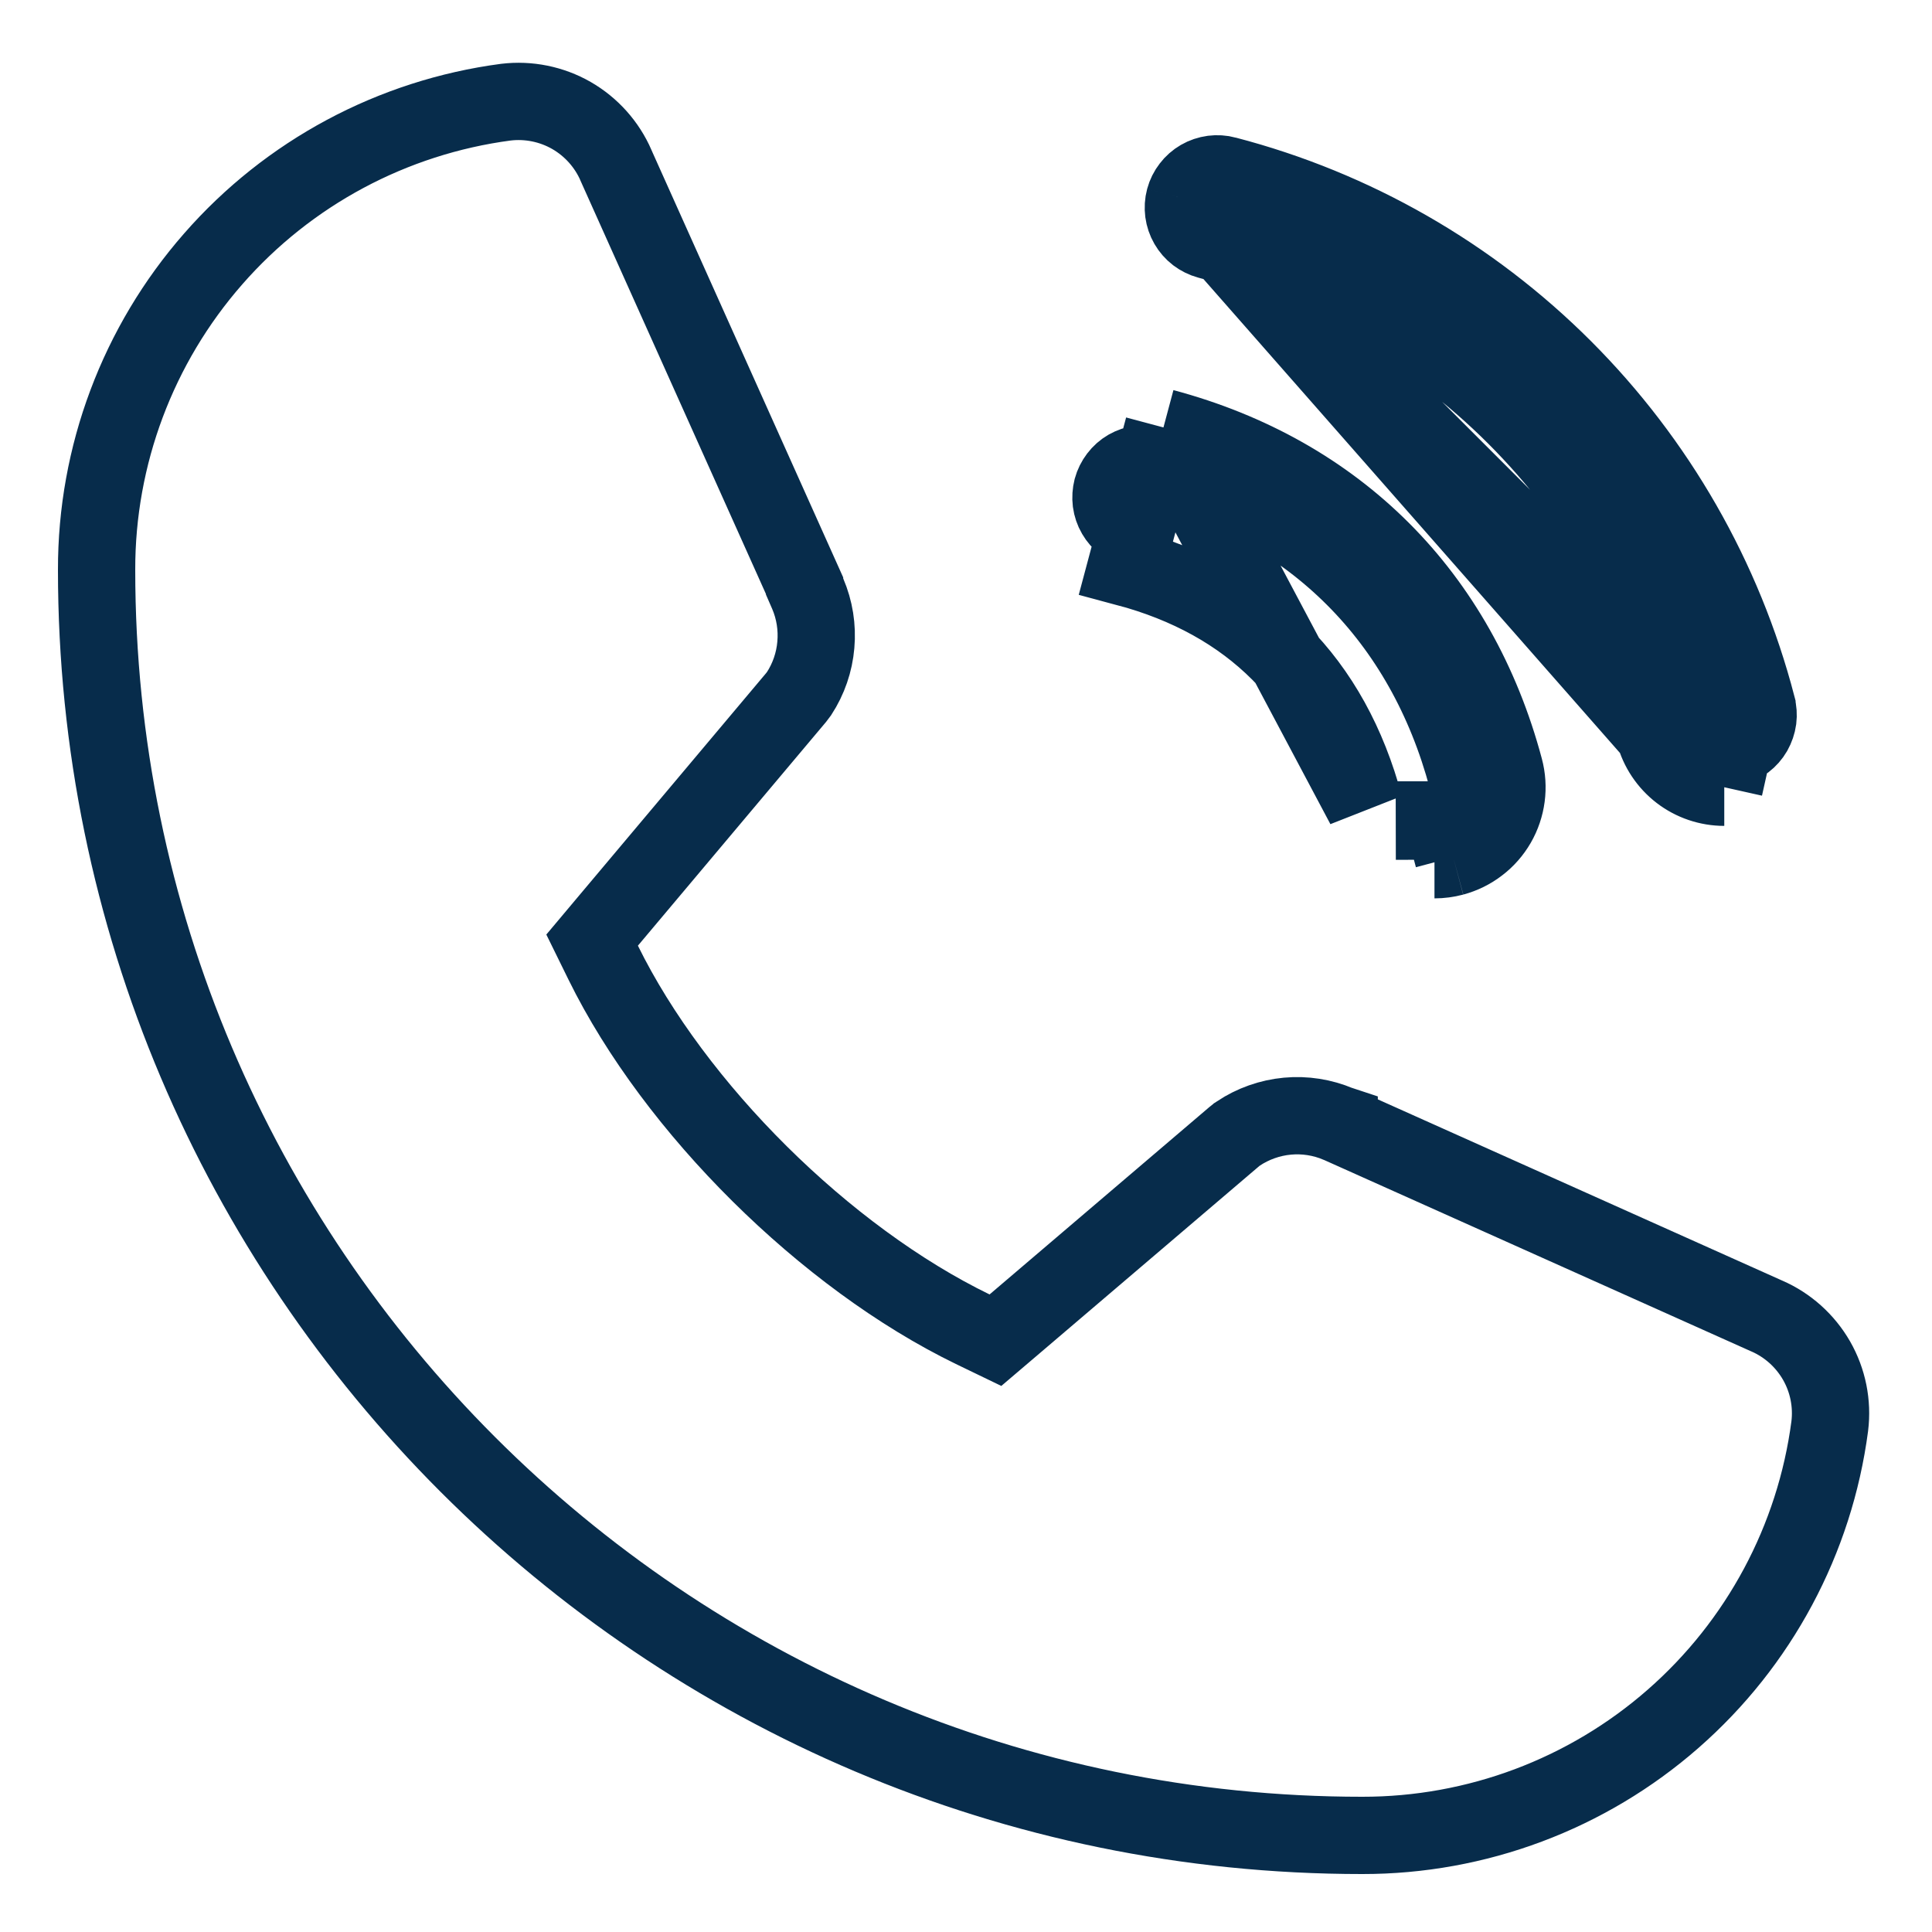 <svg width="25" height="25" viewBox="0 0 25 25" fill="none" xmlns="http://www.w3.org/2000/svg">
<path d="M15.327 2.574L15.327 2.574C15.312 2.63 15.309 2.688 15.316 2.745C15.324 2.802 15.342 2.856 15.371 2.906C15.4 2.956 15.438 3 15.484 3.035C15.529 3.069 15.581 3.095 15.636 3.11C17.141 3.502 18.513 4.289 19.612 5.388C20.712 6.488 21.498 7.86 21.89 9.364M15.327 2.574L21.407 9.492M15.327 2.574C15.342 2.518 15.368 2.466 15.403 2.421C15.438 2.375 15.481 2.337 15.531 2.308C15.581 2.279 15.636 2.261 15.693 2.253C15.75 2.246 15.808 2.249 15.863 2.264L15.863 2.264L15.866 2.265C17.518 2.696 19.026 3.56 20.233 4.767C21.44 5.974 22.304 7.481 22.735 9.133L22.735 9.137C22.75 9.192 22.754 9.25 22.747 9.307C22.739 9.364 22.72 9.419 22.692 9.469C22.663 9.519 22.625 9.562 22.579 9.597C22.534 9.632 22.482 9.657 22.427 9.672M15.327 2.574L22.427 9.672M21.89 9.364C21.89 9.365 21.89 9.366 21.89 9.366L21.407 9.492M21.89 9.364C21.89 9.364 21.89 9.363 21.89 9.363L21.407 9.492M21.89 9.364C21.915 9.457 21.97 9.539 22.046 9.597C22.122 9.655 22.216 9.687 22.312 9.687M21.407 9.492C21.46 9.692 21.578 9.868 21.742 9.994C21.905 10.119 22.106 10.187 22.312 10.187M22.312 9.687C22.312 9.687 22.311 9.687 22.311 9.687L22.312 10.187M22.312 9.687C22.351 9.687 22.389 9.682 22.427 9.672M22.312 9.687C22.312 9.687 22.312 9.687 22.312 9.687L22.312 10.187M22.312 10.187L22.427 9.672M18.805 11.093C18.924 11.061 19.036 11.006 19.133 10.931C19.231 10.857 19.313 10.763 19.375 10.656C19.436 10.55 19.476 10.432 19.492 10.31C19.508 10.188 19.5 10.064 19.468 9.945C18.868 7.699 17.3 6.131 15.055 5.531M18.805 11.093L18.678 10.61C18.678 10.61 18.677 10.61 18.677 10.61M18.805 11.093L18.676 10.61C18.676 10.61 18.677 10.61 18.677 10.61M18.805 11.093C18.726 11.114 18.644 11.125 18.562 11.125M18.677 10.61C18.732 10.595 18.784 10.569 18.829 10.535C18.875 10.5 18.913 10.456 18.942 10.406C18.97 10.357 18.989 10.302 18.997 10.245C19.004 10.188 19 10.13 18.985 10.074L18.985 10.074C18.431 8.001 16.998 6.568 14.926 6.014M18.677 10.61C18.639 10.62 18.601 10.625 18.562 10.625M14.926 6.014C14.926 6.014 14.926 6.014 14.926 6.014L15.055 5.531M14.926 6.014L15.055 5.531M14.926 6.014C14.87 6 14.813 5.996 14.756 6.003C14.699 6.011 14.644 6.03 14.594 6.058C14.544 6.087 14.501 6.125 14.466 6.171C14.431 6.217 14.405 6.269 14.39 6.324C14.376 6.38 14.372 6.438 14.379 6.495C14.387 6.552 14.405 6.607 14.434 6.656C14.463 6.706 14.501 6.75 14.547 6.785C14.592 6.82 14.645 6.845 14.7 6.86C14.7 6.86 14.7 6.86 14.7 6.86L14.571 7.343C16.187 7.774 17.225 8.814 17.657 10.43L15.055 5.531M18.562 10.625C18.562 10.625 18.562 10.625 18.562 10.625L18.562 11.125M18.562 10.625C18.562 10.625 18.561 10.625 18.561 10.625L18.562 11.125M18.562 10.625L18.562 11.125M22.855 17.026L22.855 17.026L22.86 17.028C23.132 17.146 23.358 17.349 23.506 17.606C23.653 17.863 23.713 18.16 23.677 18.454C23.484 19.921 22.763 21.267 21.65 22.241C20.537 23.216 19.106 23.752 17.626 23.75H17.625C8.596 23.75 1.25 16.403 1.25 7.375L1.25 7.374C1.247 5.894 1.784 4.463 2.759 3.35C3.733 2.236 5.079 1.516 6.546 1.322C6.839 1.287 7.137 1.347 7.394 1.494C7.651 1.642 7.854 1.869 7.972 2.141L7.972 2.141L7.974 2.147L10.411 7.579V7.589L10.452 7.683C10.541 7.891 10.577 8.118 10.557 8.344C10.538 8.569 10.463 8.786 10.34 8.975C10.33 8.989 10.319 9.004 10.303 9.024L7.872 11.915L7.662 12.165L7.806 12.458C8.733 14.342 10.681 16.274 12.587 17.2L12.881 17.342L13.13 17.13L15.979 14.701C15.979 14.701 15.98 14.7 15.98 14.7C15.993 14.689 16.007 14.679 16.021 14.67L16.023 14.668C16.213 14.542 16.432 14.464 16.659 14.443C16.885 14.422 17.112 14.458 17.32 14.546L17.329 14.549L17.329 14.55L17.334 14.552L22.855 17.026Z" stroke="#072C4B"/>
</svg>
